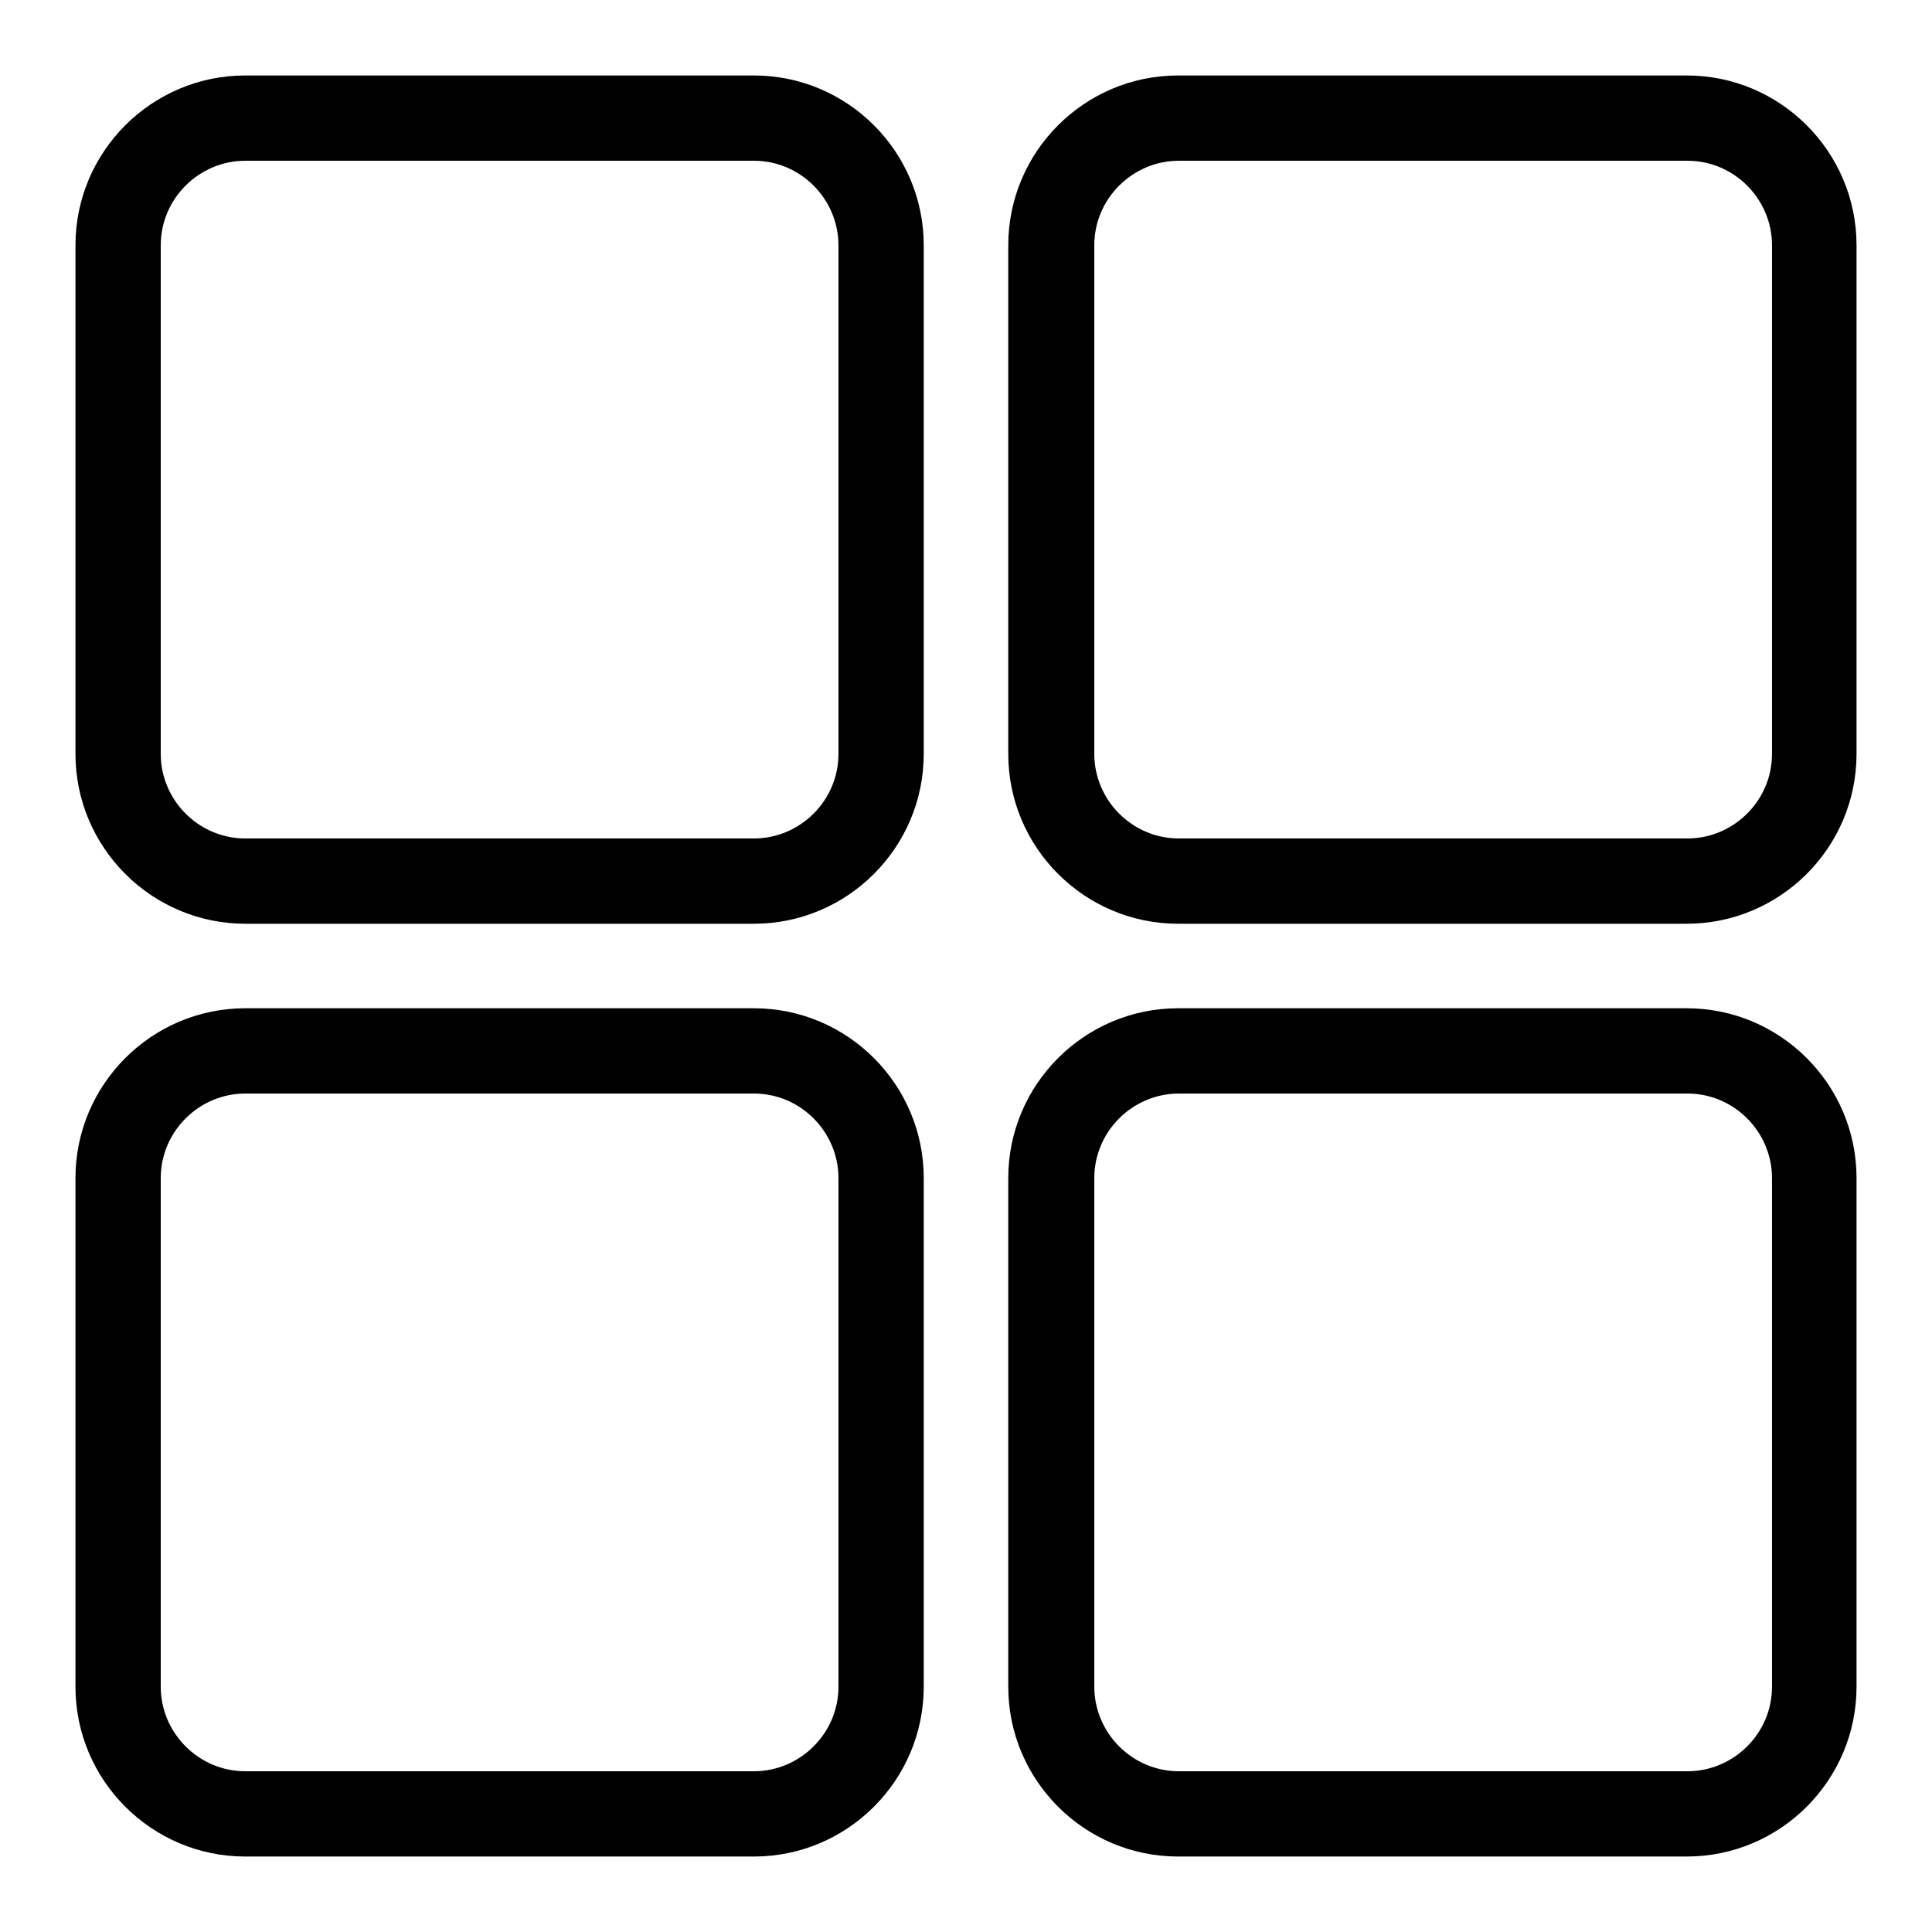 <?xml version="1.0" encoding="utf-8"?>
<!-- Svg Vector Icons : http://www.onlinewebfonts.com/icon -->
<!DOCTYPE svg PUBLIC "-//W3C//DTD SVG 1.1//EN" "http://www.w3.org/Graphics/SVG/1.1/DTD/svg11.dtd">
<svg version="1.1" xmlns="http://www.w3.org/2000/svg" xmlns:xlink="http://www.w3.org/1999/xlink" x="0px" y="0px" viewBox="0 0 256 256" enable-background="new 0 0 256 256" xml:space="preserve">
<g><g><path fill="#000000" d="M99.9,10H32.5C20.1,10,10,20.1,10,32.5v67.4c0,12.4,10.1,22.5,22.5,22.5h67.4c12.4,0,22.5-10.1,22.5-22.5V32.5C122.4,20.1,112.3,10,99.9,10z M111.1,99.9c0,6.2-5.1,11.2-11.2,11.2H32.5c-6.2,0-11.2-5.1-11.2-11.2V32.5c0-6.2,5.1-11.2,11.2-11.2h67.4c6.2,0,11.2,5.1,11.2,11.2V99.9z"/><path fill="#000000" d="M223.5,10h-67.4c-12.4,0-22.5,10.1-22.5,22.5v67.4c0,12.4,10.1,22.5,22.5,22.5h67.4c12.4,0,22.5-10.1,22.5-22.5V32.5C246,20.1,235.9,10,223.5,10z M234.8,99.9c0,6.2-5.1,11.2-11.2,11.2h-67.4c-6.2,0-11.2-5.1-11.2-11.2V32.5c0-6.2,5.1-11.2,11.2-11.2h67.4c6.2,0,11.2,5.1,11.2,11.2V99.9z"/><path fill="#000000" d="M99.9,133.6H32.5c-12.4,0-22.5,10.1-22.5,22.5v67.4c0,12.4,10.1,22.5,22.5,22.5h67.4c12.4,0,22.5-10.1,22.5-22.5v-67.4C122.4,143.7,112.3,133.6,99.9,133.6z M111.1,223.5c0,6.2-5.1,11.2-11.2,11.2H32.5c-6.2,0-11.2-5.1-11.2-11.2v-67.4c0-6.2,5.1-11.2,11.2-11.2h67.4c6.2,0,11.2,5.1,11.2,11.2V223.5z"/><path fill="#000000" d="M223.5,133.6h-67.4c-12.4,0-22.5,10.1-22.5,22.5v67.4c0,12.4,10.1,22.5,22.5,22.5h67.4c12.4,0,22.5-10.1,22.5-22.5v-67.4C246,143.7,235.9,133.6,223.5,133.6z M234.8,223.5c0,6.2-5.1,11.2-11.2,11.2h-67.4c-6.2,0-11.2-5.1-11.2-11.2v-67.4c0-6.2,5.1-11.2,11.2-11.2h67.4c6.2,0,11.2,5.1,11.2,11.2V223.5z"/></g></g>
</svg>